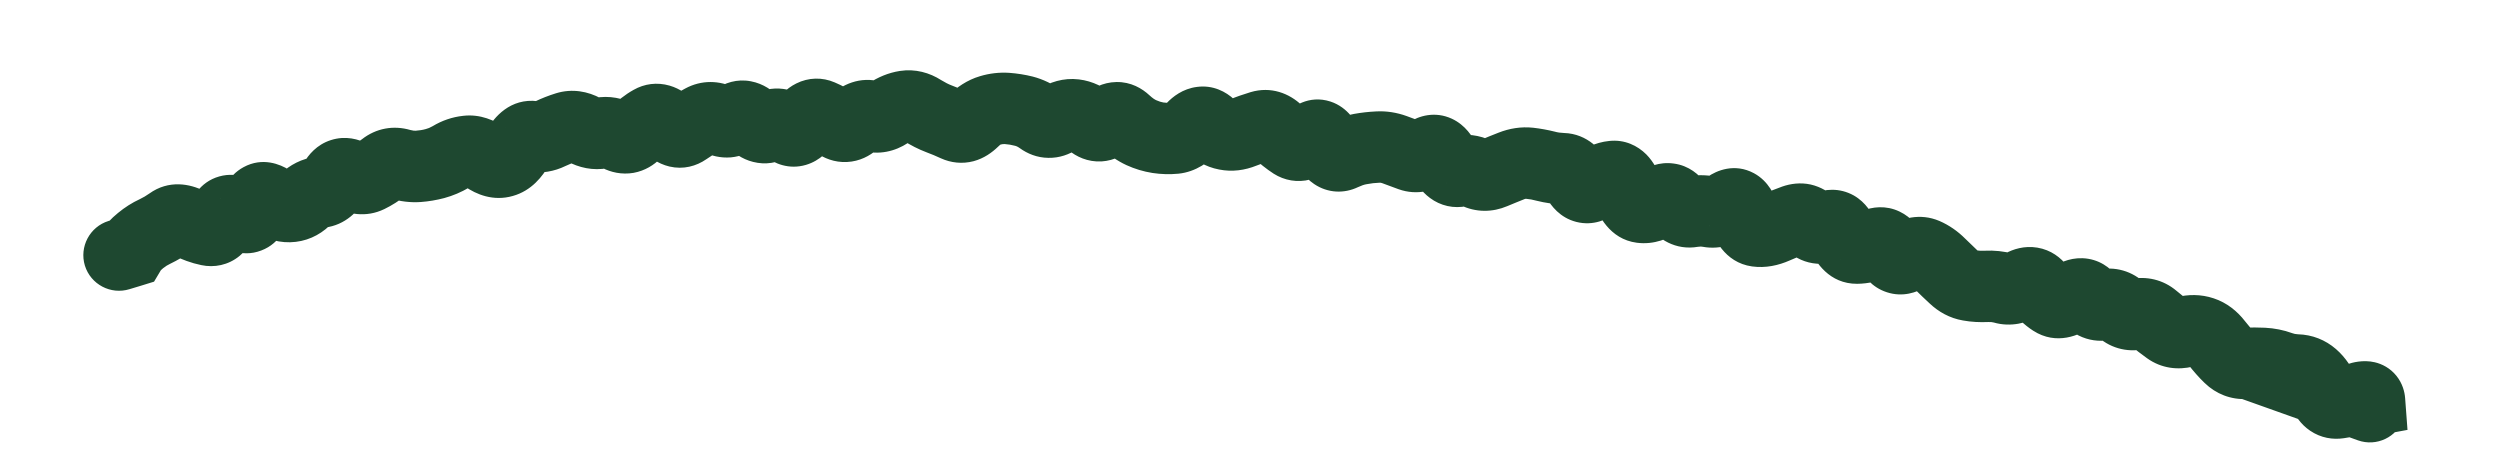 <?xml version="1.0" encoding="utf-8"?>
<svg xmlns="http://www.w3.org/2000/svg" fill="none" height="100%" overflow="visible" preserveAspectRatio="none" style="display: block;" viewBox="0 0 21 4" width="100%">
<path d="M0.912 1.856C0.754 1.905 0.665 2.073 0.713 2.231C0.762 2.389 0.93 2.478 1.088 2.429L1 2.143L0.912 1.856ZM1.096 2.113L1.184 2.4L1.294 2.366L1.353 2.267L1.096 2.113ZM1.18 2.021L1.37 2.253L1.18 2.021ZM1.303 1.943L1.176 1.672L1.303 1.943ZM1.429 1.869L1.603 2.113L1.429 1.869ZM2.006 1.799L1.824 2.037L2.006 1.799ZM2.14 1.748L1.851 1.667L2.14 1.748ZM2.266 1.679L2.105 1.932L2.266 1.679ZM2.561 1.679L2.355 1.461L2.561 1.679ZM2.812 1.517L2.552 1.368L2.812 1.517ZM2.947 1.473L2.806 1.738L2.947 1.473ZM3.364 1.38L3.281 1.668L3.364 1.38ZM3.654 1.374L3.577 1.084L3.654 1.374ZM3.788 1.317L3.634 1.06L3.788 1.317ZM3.923 1.271L3.89 0.973L3.923 1.271ZM4.226 1.358L4.308 1.646L4.226 1.358ZM4.351 1.238L4.09 1.092L4.351 1.238ZM4.48 1.148L4.443 1.445L4.48 1.148ZM5.051 1.118L4.993 0.823L5.051 1.118ZM5.47 1.016L5.322 0.755L5.47 1.016ZM5.762 1.092L5.934 1.337L5.762 1.092ZM5.898 1.007L5.755 0.744L5.898 1.007ZM6.893 0.968L7.011 0.692L6.893 0.968ZM7.604 0.893L7.559 0.596L7.604 0.893ZM7.746 0.927L7.587 1.18L7.746 0.927ZM8.316 0.928L8.401 1.215L8.316 0.928ZM8.601 0.934L8.528 1.225L8.601 0.934ZM9.309 1.022L9.505 1.248L9.309 1.022ZM9.587 1.114L9.713 0.842L9.587 1.114ZM9.868 1.161L9.899 1.459L9.868 1.161ZM10.018 1.072L9.802 0.864L10.018 1.072ZM10.162 1.054L10.368 0.836L10.162 1.054ZM10.298 1.13L10.355 0.836L10.298 1.13ZM10.442 1.113L10.329 0.836L10.442 1.113ZM10.59 1.061L10.675 1.349L10.59 1.061ZM11.008 1.167L11.22 1.379L11.008 1.167ZM11.145 1.212L11.419 1.089L11.145 1.212ZM11.427 1.252L11.481 1.547L11.427 1.252ZM11.997 1.28L11.834 1.028L11.997 1.28ZM12.26 1.438L12.193 1.145L12.26 1.438ZM12.986 1.396L13.061 1.106L12.986 1.396ZM13.254 1.516L12.992 1.663L13.254 1.516ZM13.788 1.742L13.827 1.445L13.788 1.742ZM13.942 1.694L13.774 1.446L13.942 1.694ZM14.083 1.714L13.841 1.892L14.083 1.714ZM14.359 1.778L14.303 2.073L14.359 1.778ZM14.515 1.732L14.343 1.486L14.515 1.732ZM14.759 1.941L14.8 1.644L14.759 1.941ZM14.91 1.914L14.787 1.641L14.91 1.914ZM15.071 1.85L14.971 1.567L15.071 1.85ZM15.21 1.88L15.421 1.667L15.21 1.88ZM15.479 1.976L15.203 2.094L15.479 1.976ZM15.599 2.084L15.598 1.784L15.599 2.084ZM15.754 2.05L15.869 2.327L15.754 2.05ZM15.884 2.111L16.152 1.976L15.884 2.111ZM16.02 2.155L15.867 1.897L16.02 2.155ZM16.173 2.132L16.291 1.856L16.173 2.132ZM16.297 2.218L16.086 2.431L16.297 2.218ZM16.413 2.33L16.208 2.548L16.413 2.33ZM16.541 2.397L16.489 2.692L16.541 2.397ZM16.686 2.405L16.702 2.705L16.686 2.405ZM16.985 2.393L16.844 2.129L16.985 2.393ZM17.545 2.506L17.787 2.328L17.545 2.506ZM17.814 2.599L18.025 2.386L17.814 2.599ZM17.951 2.639L18.011 2.933L17.951 2.639ZM18.209 2.765L18.035 3.009L18.209 2.765ZM18.351 2.788L18.422 3.079L18.351 2.788ZM18.62 2.88L18.858 2.698L18.62 2.88ZM18.728 3.002L18.936 2.787L18.728 3.002ZM18.86 3.052L18.846 2.753L18.86 3.052ZM19.011 3.052L18.996 3.352L19.011 3.052ZM19.294 3.107L19.303 2.808L19.294 3.107ZM19.426 3.159L19.23 3.386L19.426 3.159ZM19.813 3.344L19.907 3.629L19.813 3.344ZM19.904 3.366L19.959 3.66L20.223 3.611L20.203 3.343L19.904 3.366ZM19.813 3.383L19.758 3.088L18.666 3.292L19.713 3.665L19.813 3.383ZM19.807 3.699C19.963 3.754 20.134 3.673 20.19 3.517C20.245 3.361 20.164 3.189 20.008 3.134L19.907 3.416L19.807 3.699ZM1 2.143L1.088 2.429L1.184 2.4L1.096 2.113L1.007 1.827L0.912 1.856L1 2.143ZM1.096 2.113L1.353 2.267C1.35 2.272 1.348 2.274 1.351 2.27C1.354 2.267 1.36 2.262 1.37 2.253L1.18 2.021L0.991 1.789C0.936 1.834 0.88 1.89 0.838 1.96L1.096 2.113ZM1.18 2.021L1.37 2.253C1.39 2.237 1.411 2.224 1.431 2.215L1.303 1.943L1.176 1.672C1.109 1.703 1.048 1.742 0.991 1.789L1.18 2.021ZM1.303 1.943L1.431 2.215C1.491 2.186 1.549 2.152 1.603 2.113L1.429 1.869L1.254 1.626C1.228 1.644 1.202 1.66 1.176 1.672L1.303 1.943ZM1.429 1.869L1.603 2.113C1.57 2.137 1.53 2.148 1.493 2.148C1.46 2.147 1.443 2.138 1.446 2.14L1.581 1.872L1.715 1.604C1.597 1.544 1.418 1.508 1.254 1.626L1.429 1.869ZM1.581 1.872L1.446 2.14C1.525 2.179 1.607 2.21 1.691 2.227L1.752 1.934L1.813 1.64C1.79 1.636 1.758 1.625 1.715 1.604L1.581 1.872ZM1.752 1.934L1.691 2.227C1.799 2.25 1.917 2.228 2.012 2.15C2.094 2.082 2.133 1.995 2.154 1.931L1.87 1.837L1.585 1.743C1.581 1.755 1.589 1.721 1.631 1.686C1.655 1.667 1.686 1.65 1.723 1.642C1.759 1.634 1.79 1.636 1.813 1.64L1.752 1.934ZM1.87 1.837L2.154 1.931C2.154 1.933 2.147 1.954 2.127 1.979C2.104 2.007 2.064 2.042 2.004 2.059C1.944 2.076 1.894 2.067 1.864 2.057C1.85 2.052 1.84 2.047 1.834 2.043C1.828 2.04 1.824 2.037 1.824 2.037L2.006 1.799L2.188 1.561C2.135 1.52 2.006 1.436 1.842 1.482C1.672 1.53 1.607 1.676 1.585 1.743L1.87 1.837ZM2.006 1.799L1.824 2.037C1.878 2.079 2.021 2.171 2.195 2.104C2.359 2.042 2.411 1.89 2.428 1.829L2.14 1.748L1.851 1.667C1.851 1.667 1.851 1.667 1.851 1.667C1.851 1.667 1.851 1.667 1.851 1.667C1.851 1.667 1.851 1.667 1.851 1.667C1.851 1.667 1.851 1.667 1.851 1.667C1.851 1.666 1.851 1.666 1.851 1.665C1.852 1.664 1.853 1.662 1.854 1.659C1.856 1.653 1.861 1.643 1.869 1.631C1.886 1.607 1.921 1.567 1.981 1.544C2.044 1.52 2.101 1.526 2.138 1.537C2.17 1.547 2.187 1.56 2.188 1.561L2.006 1.799ZM2.14 1.748L2.428 1.829C2.429 1.825 2.427 1.835 2.416 1.853C2.405 1.871 2.38 1.905 2.332 1.931C2.214 1.995 2.116 1.939 2.105 1.932L2.266 1.679L2.427 1.426C2.355 1.381 2.206 1.317 2.046 1.404C1.913 1.476 1.868 1.606 1.851 1.667L2.14 1.748ZM2.266 1.679L2.105 1.932C2.193 1.988 2.307 2.038 2.437 2.035L2.43 1.736L2.423 1.436C2.44 1.436 2.45 1.439 2.45 1.439C2.45 1.439 2.448 1.438 2.444 1.436C2.44 1.434 2.434 1.431 2.427 1.426L2.266 1.679ZM2.43 1.736L2.437 2.035C2.568 2.032 2.681 1.979 2.768 1.896L2.561 1.679L2.355 1.461C2.358 1.458 2.366 1.452 2.38 1.446C2.394 1.439 2.41 1.436 2.423 1.436L2.43 1.736ZM2.561 1.679L2.768 1.896C2.768 1.896 2.764 1.899 2.756 1.903C2.748 1.908 2.737 1.911 2.727 1.912L2.691 1.615L2.655 1.317C2.535 1.331 2.434 1.386 2.355 1.461L2.561 1.679ZM2.691 1.615L2.727 1.912C2.904 1.891 3.013 1.77 3.072 1.666L2.812 1.517L2.552 1.368C2.548 1.375 2.552 1.365 2.569 1.352C2.588 1.337 2.618 1.321 2.655 1.317L2.691 1.615ZM2.812 1.517L3.072 1.666C3.068 1.673 3.038 1.723 2.964 1.747C2.885 1.773 2.824 1.748 2.806 1.738L2.947 1.473L3.089 1.209C3.014 1.169 2.903 1.137 2.779 1.177C2.66 1.215 2.59 1.302 2.552 1.368L2.812 1.517ZM2.947 1.473L2.806 1.738C2.918 1.798 3.073 1.832 3.229 1.756L3.097 1.486L2.966 1.217C2.994 1.203 3.026 1.198 3.053 1.2C3.078 1.203 3.09 1.21 3.089 1.209L2.947 1.473ZM3.097 1.486L3.229 1.756C3.293 1.725 3.353 1.686 3.41 1.642L3.225 1.406L3.04 1.17C3.014 1.19 2.99 1.205 2.966 1.217L3.097 1.486ZM3.225 1.406L3.41 1.642C3.396 1.652 3.375 1.665 3.346 1.67C3.317 1.675 3.294 1.672 3.281 1.668L3.364 1.38L3.447 1.092C3.306 1.051 3.16 1.076 3.04 1.17L3.225 1.406ZM3.364 1.38L3.281 1.668C3.362 1.692 3.447 1.703 3.534 1.697L3.513 1.397L3.492 1.098C3.484 1.099 3.47 1.098 3.447 1.092L3.364 1.38ZM3.513 1.397L3.534 1.697C3.601 1.692 3.666 1.681 3.731 1.664L3.654 1.374L3.577 1.084C3.549 1.092 3.521 1.096 3.492 1.098L3.513 1.397ZM3.654 1.374L3.731 1.664C3.805 1.644 3.875 1.614 3.941 1.575L3.788 1.317L3.634 1.06C3.613 1.072 3.594 1.08 3.577 1.084L3.654 1.374ZM3.788 1.317L3.941 1.575C3.95 1.57 3.954 1.569 3.957 1.569L3.923 1.271L3.89 0.973C3.798 0.983 3.712 1.013 3.634 1.06L3.788 1.317ZM3.923 1.271L3.957 1.569C3.933 1.571 3.914 1.567 3.904 1.564C3.895 1.561 3.895 1.559 3.903 1.565L4.076 1.32L4.248 1.075C4.157 1.011 4.034 0.956 3.89 0.973L3.923 1.271ZM4.076 1.32L3.903 1.565C4.001 1.634 4.145 1.693 4.308 1.646L4.226 1.358L4.144 1.069C4.176 1.06 4.206 1.062 4.227 1.067C4.246 1.072 4.253 1.078 4.248 1.075L4.076 1.32ZM4.226 1.358L4.308 1.646C4.465 1.602 4.559 1.481 4.612 1.385L4.351 1.238L4.09 1.092C4.081 1.107 4.078 1.108 4.084 1.102C4.092 1.095 4.111 1.079 4.144 1.069L4.226 1.358ZM4.351 1.238L4.612 1.385C4.618 1.375 4.611 1.392 4.584 1.411C4.568 1.422 4.547 1.433 4.521 1.44C4.494 1.447 4.468 1.448 4.443 1.445L4.48 1.148L4.517 0.85C4.286 0.821 4.149 0.986 4.09 1.092L4.351 1.238ZM4.48 1.148L4.443 1.445C4.55 1.458 4.655 1.441 4.751 1.394L4.621 1.124L4.491 0.854C4.493 0.853 4.497 0.852 4.503 0.851C4.509 0.85 4.514 0.85 4.517 0.85L4.48 1.148ZM4.621 1.124L4.751 1.394C4.783 1.379 4.815 1.366 4.847 1.356L4.758 1.07L4.669 0.784C4.608 0.803 4.549 0.826 4.491 0.854L4.621 1.124ZM4.758 1.07L4.847 1.356C4.828 1.362 4.808 1.364 4.789 1.361C4.772 1.359 4.762 1.354 4.762 1.354L4.904 1.09L5.047 0.826C4.94 0.768 4.807 0.741 4.669 0.784L4.758 1.07ZM4.904 1.09L4.762 1.354C4.86 1.407 4.979 1.437 5.108 1.412L5.051 1.118L4.993 0.823C5.009 0.82 5.024 0.821 5.035 0.823C5.046 0.825 5.05 0.828 5.047 0.826L4.904 1.09ZM5.051 1.118L5.108 1.412C5.094 1.415 5.081 1.414 5.07 1.413C5.061 1.411 5.056 1.408 5.059 1.41L5.196 1.143L5.334 0.877C5.236 0.826 5.119 0.799 4.993 0.823L5.051 1.118ZM5.196 1.143L5.059 1.41C5.131 1.447 5.222 1.469 5.322 1.452C5.42 1.434 5.495 1.384 5.547 1.332L5.337 1.118L5.127 0.905C5.136 0.895 5.166 0.87 5.217 0.861C5.27 0.852 5.312 0.866 5.334 0.877L5.196 1.143ZM5.337 1.118L5.547 1.332C5.575 1.304 5.599 1.287 5.618 1.276L5.47 1.016L5.322 0.755C5.25 0.795 5.186 0.847 5.127 0.905L5.337 1.118ZM5.47 1.016L5.618 1.276C5.598 1.287 5.572 1.297 5.541 1.301C5.51 1.305 5.481 1.302 5.457 1.295C5.413 1.282 5.395 1.26 5.401 1.266L5.616 1.058L5.831 0.849C5.785 0.801 5.717 0.746 5.624 0.719C5.519 0.689 5.413 0.703 5.322 0.755L5.47 1.016ZM5.616 1.058L5.401 1.266C5.448 1.315 5.522 1.375 5.624 1.399C5.74 1.426 5.849 1.396 5.934 1.337L5.762 1.092L5.59 0.846C5.607 0.834 5.632 0.821 5.664 0.814C5.698 0.807 5.731 0.808 5.76 0.815C5.813 0.827 5.836 0.854 5.831 0.849L5.616 1.058ZM5.762 1.092L5.934 1.337C5.97 1.312 6.005 1.29 6.041 1.271L5.898 1.007L5.755 0.744C5.699 0.774 5.644 0.808 5.59 0.846L5.762 1.092ZM5.898 1.007L6.041 1.271C6.024 1.28 5.999 1.288 5.968 1.288C5.938 1.288 5.916 1.28 5.906 1.275L6.041 1.007L6.175 0.739C6.045 0.674 5.893 0.669 5.755 0.744L5.898 1.007ZM6.041 1.007L5.906 1.275C5.972 1.308 6.051 1.329 6.139 1.322C6.226 1.314 6.3 1.28 6.359 1.238L6.183 0.995L6.006 0.753C6.02 0.743 6.048 0.728 6.088 0.724C6.128 0.721 6.159 0.731 6.175 0.739L6.041 1.007ZM6.183 0.995L6.359 1.238C6.326 1.262 6.266 1.285 6.197 1.272C6.167 1.266 6.145 1.256 6.132 1.247C6.119 1.24 6.113 1.233 6.112 1.233L6.326 1.022L6.54 0.812C6.491 0.762 6.414 0.703 6.308 0.683C6.191 0.66 6.085 0.696 6.006 0.753L6.183 0.995ZM6.326 1.022L6.112 1.233C6.16 1.281 6.23 1.336 6.326 1.36C6.431 1.387 6.534 1.368 6.62 1.319L6.471 1.059L6.322 0.799C6.339 0.789 6.362 0.78 6.391 0.775C6.421 0.771 6.449 0.773 6.474 0.779C6.521 0.791 6.542 0.815 6.54 0.812L6.326 1.022ZM6.471 1.059L6.62 1.319C6.592 1.335 6.55 1.348 6.501 1.341C6.457 1.336 6.432 1.317 6.427 1.313L6.613 1.078L6.8 0.843C6.745 0.8 6.672 0.759 6.58 0.747C6.484 0.734 6.395 0.757 6.322 0.799L6.471 1.059ZM6.613 1.078L6.427 1.313C6.504 1.374 6.627 1.427 6.77 1.385C6.892 1.349 6.965 1.261 7.003 1.204L6.754 1.037L6.505 0.87C6.499 0.879 6.526 0.831 6.601 0.809C6.642 0.797 6.686 0.797 6.726 0.807C6.763 0.817 6.788 0.834 6.8 0.843L6.613 1.078ZM6.754 1.037L7.003 1.204C7.011 1.192 6.998 1.217 6.956 1.238C6.932 1.25 6.901 1.259 6.865 1.26C6.83 1.261 6.799 1.253 6.775 1.243L6.893 0.968L7.011 0.692C6.907 0.647 6.791 0.65 6.689 0.701C6.6 0.745 6.542 0.815 6.505 0.87L6.754 1.037ZM6.893 0.968L6.775 1.243C6.808 1.257 6.842 1.275 6.878 1.297L7.037 1.044L7.197 0.79C7.136 0.752 7.074 0.719 7.011 0.692L6.893 0.968ZM7.037 1.044L6.878 1.297C6.951 1.343 7.046 1.373 7.154 1.357C7.256 1.342 7.334 1.289 7.386 1.239L7.179 1.022L6.972 0.805C6.978 0.799 7.009 0.773 7.064 0.764C7.124 0.755 7.172 0.774 7.197 0.79L7.037 1.044ZM7.179 1.022L7.386 1.239C7.386 1.239 7.383 1.242 7.376 1.247C7.369 1.251 7.357 1.257 7.342 1.262C7.309 1.273 7.271 1.274 7.237 1.264L7.32 0.976L7.404 0.688C7.222 0.636 7.069 0.713 6.972 0.805L7.179 1.022ZM7.32 0.976L7.237 1.264C7.381 1.306 7.519 1.272 7.628 1.2L7.462 0.95L7.297 0.7C7.301 0.697 7.315 0.689 7.337 0.685C7.361 0.681 7.384 0.682 7.404 0.688L7.32 0.976ZM7.462 0.95L7.628 1.2C7.645 1.189 7.651 1.189 7.649 1.189L7.604 0.893L7.559 0.596C7.462 0.611 7.374 0.649 7.297 0.7L7.462 0.95ZM7.604 0.893L7.649 1.189C7.634 1.191 7.619 1.19 7.606 1.187C7.593 1.184 7.587 1.18 7.587 1.18L7.746 0.927L7.906 0.673C7.809 0.611 7.689 0.576 7.559 0.596L7.604 0.893ZM7.746 0.927L7.587 1.18C7.649 1.22 7.714 1.253 7.782 1.279L7.889 0.998L7.995 0.718C7.968 0.708 7.939 0.693 7.906 0.673L7.746 0.927ZM7.889 0.998L7.782 1.279C7.823 1.294 7.863 1.311 7.904 1.33L8.03 1.058L8.155 0.785C8.102 0.761 8.049 0.738 7.995 0.718L7.889 0.998ZM8.03 1.058L7.904 1.33C7.988 1.368 8.083 1.379 8.178 1.354C8.267 1.33 8.334 1.28 8.382 1.234L8.172 1.019L7.963 0.805C7.963 0.805 7.968 0.8 7.977 0.794C7.987 0.788 8.002 0.78 8.023 0.775C8.07 0.762 8.119 0.768 8.155 0.785L8.03 1.058ZM8.172 1.019L8.382 1.234C8.394 1.222 8.402 1.216 8.405 1.214C8.409 1.212 8.407 1.213 8.401 1.215L8.316 0.928L8.232 0.64C8.123 0.672 8.034 0.735 7.963 0.805L8.172 1.019ZM8.316 0.928L8.401 1.215C8.416 1.211 8.428 1.21 8.439 1.21L8.459 0.911L8.48 0.612C8.395 0.606 8.312 0.616 8.232 0.64L8.316 0.928ZM8.459 0.911L8.439 1.21C8.468 1.212 8.498 1.217 8.528 1.225L8.601 0.934L8.674 0.643C8.61 0.627 8.545 0.617 8.48 0.612L8.459 0.911ZM8.601 0.934L8.528 1.225C8.533 1.226 8.546 1.23 8.567 1.245L8.741 1.001L8.915 0.757C8.843 0.706 8.763 0.666 8.674 0.643L8.601 0.934ZM8.741 1.001L8.567 1.245C8.629 1.29 8.711 1.325 8.806 1.326C8.901 1.328 8.983 1.296 9.046 1.255L8.883 1.003L8.72 0.751C8.734 0.742 8.768 0.726 8.815 0.727C8.864 0.727 8.898 0.745 8.915 0.757L8.741 1.001ZM8.883 1.003L9.046 1.255C9.048 1.254 9.044 1.257 9.033 1.26C9.022 1.263 9.007 1.264 8.991 1.262L9.027 0.965L9.063 0.667C8.932 0.651 8.815 0.691 8.72 0.751L8.883 1.003ZM9.027 0.965L8.991 1.262C8.981 1.261 8.973 1.258 8.97 1.257C8.967 1.255 8.968 1.255 8.974 1.26L9.166 1.03L9.358 0.799C9.279 0.734 9.18 0.681 9.063 0.667L9.027 0.965ZM9.166 1.03L8.974 1.26C9.041 1.316 9.136 1.362 9.253 1.356C9.364 1.349 9.449 1.297 9.505 1.248L9.309 1.022L9.113 0.795C9.119 0.79 9.155 0.761 9.219 0.757C9.288 0.753 9.337 0.782 9.358 0.799L9.166 1.03ZM9.309 1.022L9.505 1.248C9.498 1.255 9.457 1.288 9.386 1.289C9.312 1.29 9.263 1.255 9.247 1.239L9.451 1.02L9.656 0.801C9.594 0.743 9.5 0.687 9.378 0.689C9.26 0.691 9.17 0.745 9.113 0.795L9.309 1.022ZM9.451 1.02L9.247 1.239C9.31 1.298 9.382 1.35 9.462 1.387L9.587 1.114L9.713 0.842C9.701 0.837 9.682 0.825 9.656 0.801L9.451 1.02ZM9.587 1.114L9.462 1.387C9.532 1.419 9.605 1.441 9.681 1.453L9.727 1.157L9.773 0.861C9.755 0.858 9.735 0.852 9.713 0.842L9.587 1.114ZM9.727 1.157L9.681 1.453C9.753 1.464 9.826 1.466 9.899 1.459L9.868 1.161L9.838 0.862C9.816 0.865 9.794 0.864 9.773 0.861L9.727 1.157ZM9.868 1.161L9.899 1.459C10.047 1.444 10.159 1.358 10.234 1.28L10.018 1.072L9.802 0.864C9.789 0.877 9.785 0.879 9.789 0.877C9.794 0.874 9.811 0.865 9.838 0.862L9.868 1.161ZM10.018 1.072L10.234 1.28C10.234 1.28 10.226 1.288 10.211 1.298C10.195 1.307 10.168 1.32 10.131 1.325C10.043 1.336 9.98 1.295 9.955 1.271L10.162 1.054L10.368 0.836C10.299 0.771 10.19 0.712 10.055 0.73C9.934 0.745 9.85 0.814 9.802 0.864L10.018 1.072ZM10.162 1.054L9.955 1.271C10.03 1.342 10.124 1.402 10.241 1.424L10.298 1.13L10.355 0.836C10.366 0.838 10.373 0.841 10.375 0.843C10.377 0.844 10.375 0.843 10.368 0.836L10.162 1.054ZM10.298 1.13L10.241 1.424C10.351 1.446 10.458 1.43 10.555 1.391L10.442 1.113L10.329 0.836C10.327 0.837 10.329 0.835 10.335 0.835C10.341 0.834 10.348 0.834 10.355 0.836L10.298 1.13ZM10.442 1.113L10.555 1.391C10.596 1.375 10.636 1.361 10.675 1.349L10.59 1.061L10.505 0.774C10.446 0.792 10.387 0.812 10.329 0.836L10.442 1.113ZM10.59 1.061L10.675 1.349C10.649 1.357 10.614 1.359 10.579 1.349C10.545 1.339 10.527 1.323 10.522 1.319L10.729 1.101L10.935 0.884C10.83 0.784 10.676 0.723 10.505 0.774L10.59 1.061ZM10.729 1.101L10.522 1.319C10.578 1.371 10.637 1.419 10.699 1.459L10.861 1.206L11.022 0.953C10.996 0.936 10.967 0.914 10.935 0.884L10.729 1.101ZM10.861 1.206L10.699 1.459C10.789 1.516 10.898 1.536 11.006 1.508C11.102 1.483 11.173 1.426 11.22 1.379L11.008 1.167L10.796 0.956C10.789 0.963 10.808 0.94 10.855 0.927C10.881 0.921 10.911 0.918 10.944 0.924C10.976 0.929 11.003 0.941 11.022 0.953L10.861 1.206ZM11.008 1.167L11.22 1.379C11.218 1.381 11.129 1.469 10.99 1.423C10.933 1.405 10.9 1.372 10.887 1.356C10.873 1.34 10.87 1.33 10.872 1.335L11.145 1.212L11.419 1.089C11.394 1.033 11.327 0.903 11.176 0.853C10.991 0.793 10.852 0.9 10.796 0.956L11.008 1.167ZM11.145 1.212L10.872 1.335C10.899 1.396 10.948 1.485 11.039 1.546C11.155 1.624 11.292 1.627 11.407 1.572L11.278 1.302L11.148 1.031C11.173 1.02 11.211 1.008 11.259 1.011C11.307 1.013 11.347 1.03 11.375 1.049C11.421 1.081 11.429 1.113 11.419 1.089L11.145 1.212ZM11.278 1.302L11.407 1.572C11.437 1.558 11.461 1.55 11.481 1.547L11.427 1.252L11.373 0.957C11.295 0.971 11.22 0.997 11.148 1.031L11.278 1.302ZM11.427 1.252L11.481 1.547C11.517 1.54 11.552 1.536 11.586 1.535L11.572 1.235L11.558 0.936C11.496 0.939 11.434 0.946 11.373 0.957L11.427 1.252ZM11.572 1.235L11.586 1.535C11.594 1.534 11.601 1.535 11.609 1.538L11.713 1.257L11.816 0.975C11.733 0.945 11.646 0.931 11.558 0.936L11.572 1.235ZM11.713 1.257L11.609 1.538C11.655 1.555 11.701 1.572 11.747 1.589L11.849 1.307L11.951 1.025C11.906 1.008 11.861 0.992 11.816 0.975L11.713 1.257ZM11.849 1.307L11.747 1.589C11.906 1.646 12.054 1.6 12.159 1.532L11.997 1.28L11.834 1.028C11.832 1.029 11.844 1.021 11.867 1.017C11.893 1.013 11.922 1.014 11.951 1.025L11.849 1.307ZM11.997 1.28L12.159 1.532C12.146 1.541 12.117 1.556 12.076 1.562C12.032 1.568 11.986 1.561 11.945 1.542C11.873 1.509 11.854 1.458 11.861 1.473L12.131 1.342L12.4 1.21C12.371 1.15 12.311 1.051 12.195 0.997C12.053 0.932 11.919 0.973 11.834 1.028L11.997 1.28ZM12.131 1.342L11.861 1.473C11.89 1.532 11.936 1.607 12.012 1.663C12.099 1.728 12.211 1.756 12.327 1.73L12.26 1.438L12.193 1.145C12.221 1.139 12.255 1.137 12.29 1.145C12.324 1.153 12.351 1.168 12.369 1.181C12.402 1.206 12.408 1.226 12.4 1.21L12.131 1.342ZM12.26 1.438L12.327 1.73C12.321 1.731 12.31 1.732 12.297 1.731C12.284 1.729 12.274 1.726 12.266 1.722L12.401 1.454L12.536 1.186C12.427 1.132 12.309 1.119 12.193 1.145L12.26 1.438ZM12.401 1.454L12.266 1.722C12.399 1.788 12.539 1.783 12.66 1.732L12.544 1.455L12.429 1.179C12.434 1.176 12.45 1.171 12.473 1.171C12.496 1.172 12.518 1.178 12.536 1.186L12.401 1.454ZM12.544 1.455L12.66 1.732C12.709 1.711 12.758 1.692 12.807 1.672L12.698 1.393L12.589 1.114C12.536 1.135 12.482 1.156 12.429 1.179L12.544 1.455ZM12.698 1.393L12.807 1.672C12.815 1.67 12.818 1.669 12.819 1.669C12.819 1.669 12.817 1.669 12.813 1.669L12.846 1.371L12.879 1.073C12.776 1.062 12.678 1.079 12.589 1.114L12.698 1.393ZM12.846 1.371L12.813 1.669C12.846 1.672 12.879 1.678 12.911 1.687L12.986 1.396L13.061 1.106C13.001 1.091 12.94 1.08 12.879 1.073L12.846 1.371ZM12.986 1.396L12.911 1.687C12.979 1.704 13.048 1.714 13.118 1.716L13.127 1.417L13.136 1.117C13.11 1.116 13.085 1.113 13.061 1.106L12.986 1.396ZM13.127 1.417L13.118 1.716C13.07 1.715 13.032 1.696 13.009 1.678C12.99 1.663 12.986 1.652 12.992 1.663L13.254 1.516L13.515 1.37C13.457 1.267 13.339 1.123 13.136 1.117L13.127 1.417ZM13.254 1.516L12.992 1.663C13.028 1.727 13.103 1.829 13.241 1.864C13.386 1.901 13.505 1.841 13.57 1.792L13.392 1.552L13.213 1.311C13.223 1.303 13.29 1.258 13.39 1.283C13.435 1.295 13.467 1.317 13.487 1.336C13.505 1.353 13.514 1.367 13.515 1.37L13.254 1.516ZM13.392 1.552L13.57 1.792C13.584 1.782 13.592 1.778 13.594 1.777C13.596 1.776 13.591 1.779 13.58 1.78L13.549 1.482L13.518 1.184C13.398 1.196 13.295 1.25 13.213 1.311L13.392 1.552ZM13.549 1.482L13.58 1.78C13.545 1.784 13.509 1.779 13.474 1.765C13.44 1.752 13.418 1.734 13.404 1.72C13.381 1.697 13.38 1.683 13.389 1.707L13.67 1.603L13.952 1.5C13.929 1.438 13.892 1.361 13.829 1.297C13.756 1.224 13.648 1.17 13.518 1.184L13.549 1.482ZM13.67 1.603L13.389 1.707C13.424 1.801 13.518 2.009 13.749 2.039L13.788 1.742L13.827 1.445C13.896 1.454 13.937 1.491 13.952 1.508C13.964 1.522 13.961 1.525 13.952 1.5L13.67 1.603ZM13.788 1.742L13.749 2.039C13.895 2.058 14.02 2.004 14.111 1.942L13.942 1.694L13.774 1.446C13.764 1.453 13.764 1.451 13.773 1.448C13.783 1.445 13.802 1.441 13.827 1.445L13.788 1.742ZM13.942 1.694L14.111 1.942C14.104 1.947 14.055 1.978 13.978 1.967C13.897 1.956 13.854 1.908 13.841 1.892L14.083 1.714L14.324 1.536C14.274 1.468 14.188 1.391 14.061 1.374C13.937 1.356 13.837 1.403 13.774 1.446L13.942 1.694ZM14.083 1.714L13.841 1.892C13.926 2.007 14.073 2.106 14.264 2.073L14.214 1.778L14.165 1.482C14.198 1.476 14.238 1.481 14.275 1.498C14.308 1.514 14.322 1.534 14.324 1.536L14.083 1.714ZM14.214 1.778L14.264 2.073C14.282 2.07 14.294 2.071 14.303 2.073L14.359 1.778L14.415 1.484C14.331 1.468 14.247 1.468 14.165 1.482L14.214 1.778ZM14.359 1.778L14.303 2.073C14.46 2.102 14.594 2.042 14.687 1.977L14.515 1.732L14.343 1.486C14.334 1.492 14.335 1.49 14.347 1.486C14.36 1.482 14.385 1.478 14.415 1.484L14.359 1.778ZM14.515 1.732L14.687 1.977C14.677 1.984 14.649 2.002 14.604 2.009C14.554 2.018 14.498 2.01 14.448 1.983C14.403 1.959 14.379 1.928 14.37 1.913C14.36 1.899 14.358 1.891 14.361 1.897L14.645 1.802L14.929 1.706C14.908 1.646 14.859 1.523 14.733 1.455C14.571 1.368 14.42 1.432 14.343 1.486L14.515 1.732ZM14.645 1.802L14.361 1.897C14.393 1.992 14.482 2.205 14.717 2.238L14.759 1.941L14.8 1.644C14.87 1.654 14.912 1.693 14.927 1.712C14.94 1.727 14.937 1.731 14.929 1.706L14.645 1.802ZM14.759 1.941L14.717 2.238C14.832 2.254 14.94 2.229 15.033 2.188L14.91 1.914L14.787 1.641C14.779 1.645 14.777 1.645 14.78 1.644C14.783 1.644 14.79 1.643 14.8 1.644L14.759 1.941ZM14.91 1.914L15.033 2.188C15.08 2.167 15.126 2.148 15.171 2.133L15.071 1.85L14.971 1.567C14.91 1.589 14.849 1.613 14.787 1.641L14.91 1.914ZM15.071 1.85L15.171 2.133C15.155 2.138 15.123 2.145 15.082 2.136C15.04 2.127 15.013 2.107 14.999 2.093L15.21 1.88L15.421 1.667C15.368 1.615 15.297 1.57 15.21 1.55C15.123 1.531 15.04 1.543 14.971 1.567L15.071 1.85ZM15.21 1.88L14.999 2.093C15.056 2.149 15.132 2.196 15.227 2.211C15.32 2.226 15.404 2.207 15.471 2.177L15.351 1.903L15.23 1.628C15.243 1.623 15.276 1.612 15.322 1.619C15.37 1.627 15.404 1.65 15.421 1.667L15.21 1.88ZM15.351 1.903L15.471 2.177C15.455 2.185 15.426 2.194 15.388 2.194C15.348 2.194 15.309 2.183 15.276 2.164C15.215 2.129 15.199 2.084 15.203 2.094L15.479 1.976L15.754 1.857C15.727 1.795 15.675 1.701 15.572 1.642C15.45 1.574 15.324 1.587 15.23 1.628L15.351 1.903ZM15.479 1.976L15.203 2.094C15.25 2.202 15.366 2.385 15.6 2.384L15.599 2.084L15.598 1.784C15.623 1.784 15.65 1.789 15.676 1.799C15.701 1.809 15.72 1.823 15.733 1.834C15.757 1.855 15.76 1.871 15.754 1.857L15.479 1.976ZM15.599 2.084L15.6 2.384C15.695 2.383 15.785 2.361 15.869 2.327L15.754 2.05L15.639 1.773C15.613 1.783 15.6 1.784 15.598 1.784L15.599 2.084ZM15.754 2.05L15.869 2.327C15.837 2.34 15.771 2.353 15.699 2.319C15.668 2.304 15.647 2.286 15.635 2.272C15.623 2.258 15.618 2.248 15.617 2.247L15.884 2.111L16.152 1.976C16.12 1.912 16.061 1.827 15.956 1.777C15.841 1.722 15.726 1.737 15.639 1.773L15.754 2.05ZM15.884 2.111L15.617 2.247C15.651 2.314 15.72 2.413 15.85 2.455C15.984 2.499 16.102 2.455 16.173 2.413L16.02 2.155L15.867 1.897C15.88 1.89 15.946 1.856 16.035 1.885C16.119 1.912 16.15 1.972 16.152 1.976L15.884 2.111ZM16.02 2.155L16.173 2.413C16.178 2.41 16.169 2.417 16.146 2.42C16.121 2.424 16.088 2.422 16.055 2.408L16.173 2.132L16.291 1.856C16.126 1.786 15.971 1.835 15.867 1.897L16.02 2.155ZM16.173 2.132L16.055 2.408C16.06 2.41 16.07 2.415 16.086 2.431L16.297 2.218L16.508 2.005C16.446 1.943 16.374 1.892 16.291 1.856L16.173 2.132ZM16.297 2.218L16.086 2.431C16.126 2.471 16.167 2.51 16.208 2.548L16.413 2.33L16.619 2.112C16.582 2.077 16.545 2.041 16.508 2.005L16.297 2.218ZM16.413 2.33L16.208 2.548C16.284 2.62 16.378 2.673 16.489 2.692L16.541 2.397L16.593 2.102C16.601 2.103 16.608 2.106 16.613 2.109C16.619 2.111 16.62 2.113 16.619 2.112L16.413 2.33ZM16.541 2.397L16.489 2.692C16.56 2.705 16.631 2.708 16.702 2.705L16.686 2.405L16.67 2.106C16.641 2.107 16.616 2.106 16.593 2.102L16.541 2.397ZM16.686 2.405L16.702 2.705C16.721 2.704 16.735 2.706 16.747 2.709L16.83 2.421L16.912 2.132C16.833 2.11 16.751 2.102 16.67 2.106L16.686 2.405ZM16.83 2.421L16.747 2.709C16.893 2.751 17.028 2.711 17.127 2.658L16.985 2.393L16.844 2.129C16.836 2.133 16.838 2.131 16.851 2.128C16.864 2.126 16.886 2.125 16.912 2.132L16.83 2.421ZM16.985 2.393L17.127 2.658C17.121 2.661 17.079 2.682 17.016 2.671C16.947 2.66 16.905 2.62 16.887 2.597L17.126 2.416L17.365 2.235C17.312 2.165 17.229 2.099 17.113 2.08C17.003 2.062 16.909 2.094 16.844 2.129L16.985 2.393ZM17.126 2.416L16.887 2.597C16.94 2.667 17.003 2.729 17.079 2.778L17.241 2.526L17.404 2.274C17.396 2.269 17.383 2.259 17.365 2.235L17.126 2.416ZM17.241 2.526L17.079 2.778C17.275 2.904 17.47 2.816 17.57 2.746L17.398 2.5L17.227 2.254C17.217 2.261 17.23 2.249 17.263 2.244C17.281 2.241 17.305 2.24 17.331 2.245C17.358 2.25 17.383 2.261 17.404 2.274L17.241 2.526ZM17.398 2.5L17.57 2.746C17.576 2.742 17.54 2.771 17.472 2.768C17.435 2.767 17.398 2.756 17.365 2.737C17.333 2.719 17.314 2.697 17.304 2.683L17.545 2.506L17.787 2.328C17.728 2.247 17.628 2.174 17.493 2.169C17.376 2.165 17.284 2.215 17.227 2.254L17.398 2.5ZM17.545 2.506L17.304 2.683C17.346 2.741 17.407 2.798 17.491 2.832C17.577 2.867 17.664 2.869 17.741 2.853L17.677 2.56L17.614 2.267C17.638 2.261 17.676 2.26 17.718 2.277C17.758 2.294 17.78 2.318 17.787 2.328L17.545 2.506ZM17.677 2.56L17.741 2.853C17.726 2.856 17.7 2.858 17.669 2.849C17.637 2.84 17.615 2.824 17.603 2.812L17.814 2.599L18.025 2.386C17.913 2.275 17.764 2.234 17.614 2.267L17.677 2.56ZM17.814 2.599L17.603 2.812C17.714 2.922 17.862 2.963 18.011 2.933L17.951 2.639L17.891 2.345C17.905 2.342 17.93 2.34 17.96 2.349C17.991 2.358 18.013 2.374 18.025 2.386L17.814 2.599ZM17.951 2.639L18.011 2.933C18.001 2.935 17.981 2.937 17.956 2.93C17.93 2.924 17.909 2.912 17.895 2.901L18.09 2.672L18.284 2.444C18.17 2.347 18.028 2.317 17.891 2.345L17.951 2.639ZM18.09 2.672L17.895 2.901C17.941 2.939 17.987 2.975 18.035 3.009L18.209 2.765L18.382 2.521C18.349 2.497 18.317 2.472 18.284 2.444L18.09 2.672ZM18.209 2.765L18.035 3.009C18.156 3.096 18.296 3.11 18.422 3.079L18.351 2.788L18.28 2.497C18.285 2.495 18.3 2.493 18.322 2.496C18.345 2.5 18.366 2.509 18.382 2.521L18.209 2.765ZM18.351 2.788L18.422 3.079C18.427 3.078 18.428 3.078 18.424 3.078C18.42 3.078 18.414 3.077 18.406 3.075L18.5 2.79L18.595 2.506C18.487 2.47 18.379 2.472 18.28 2.497L18.351 2.788ZM18.5 2.79L18.406 3.075C18.397 3.072 18.389 3.067 18.384 3.064C18.38 3.06 18.379 3.059 18.382 3.063L18.62 2.88L18.858 2.698C18.794 2.615 18.707 2.543 18.595 2.506L18.5 2.79ZM18.62 2.88L18.382 3.063C18.425 3.118 18.47 3.17 18.519 3.217L18.728 3.002L18.936 2.787C18.911 2.762 18.884 2.732 18.858 2.698L18.62 2.88ZM18.728 3.002L18.519 3.217C18.615 3.31 18.739 3.358 18.874 3.352L18.86 3.052L18.846 2.753C18.858 2.752 18.875 2.754 18.895 2.761C18.915 2.769 18.928 2.779 18.936 2.787L18.728 3.002ZM18.86 3.052L18.874 3.352C18.916 3.35 18.956 3.35 18.996 3.352L19.011 3.052L19.027 2.753C18.967 2.75 18.907 2.75 18.846 2.753L18.86 3.052ZM19.011 3.052L18.996 3.352C19.017 3.353 19.035 3.357 19.05 3.362L19.153 3.081L19.256 2.799C19.182 2.772 19.105 2.757 19.027 2.753L19.011 3.052ZM19.153 3.081L19.05 3.362C19.126 3.39 19.205 3.405 19.286 3.407L19.294 3.107L19.303 2.808C19.284 2.807 19.268 2.804 19.256 2.799L19.153 3.081ZM19.294 3.107L19.286 3.407C19.278 3.407 19.267 3.405 19.255 3.4C19.244 3.396 19.235 3.39 19.23 3.386L19.426 3.159L19.622 2.932C19.533 2.855 19.423 2.811 19.303 2.808L19.294 3.107ZM19.426 3.159L19.23 3.386C19.224 3.38 19.233 3.385 19.248 3.42L19.524 3.303L19.8 3.185C19.761 3.094 19.705 3.004 19.622 2.932L19.426 3.159ZM19.524 3.303L19.248 3.42C19.275 3.484 19.322 3.562 19.405 3.618C19.495 3.679 19.596 3.695 19.688 3.681L19.645 3.385L19.601 3.088C19.639 3.083 19.693 3.089 19.743 3.122C19.785 3.152 19.799 3.184 19.8 3.185L19.524 3.303ZM19.645 3.385L19.688 3.681C19.761 3.671 19.834 3.653 19.907 3.629L19.813 3.344L19.719 3.059C19.675 3.074 19.636 3.083 19.601 3.088L19.645 3.385ZM19.813 3.344L19.907 3.629C19.91 3.628 19.904 3.63 19.891 3.632C19.88 3.633 19.85 3.636 19.81 3.627C19.766 3.616 19.709 3.59 19.663 3.534C19.62 3.479 19.607 3.423 19.605 3.388L19.904 3.366L20.203 3.343C20.199 3.292 20.182 3.222 20.13 3.157C20.077 3.091 20.008 3.057 19.948 3.043C19.848 3.02 19.758 3.046 19.719 3.059L19.813 3.344ZM19.904 3.366L19.849 3.071L19.758 3.088L19.813 3.383L19.868 3.677L19.959 3.66L19.904 3.366ZM19.813 3.383L19.713 3.665L19.807 3.699L19.907 3.416L20.008 3.134L19.914 3.1L19.813 3.383Z" fill="#1E4830" id="Vector 22"/>
</svg>